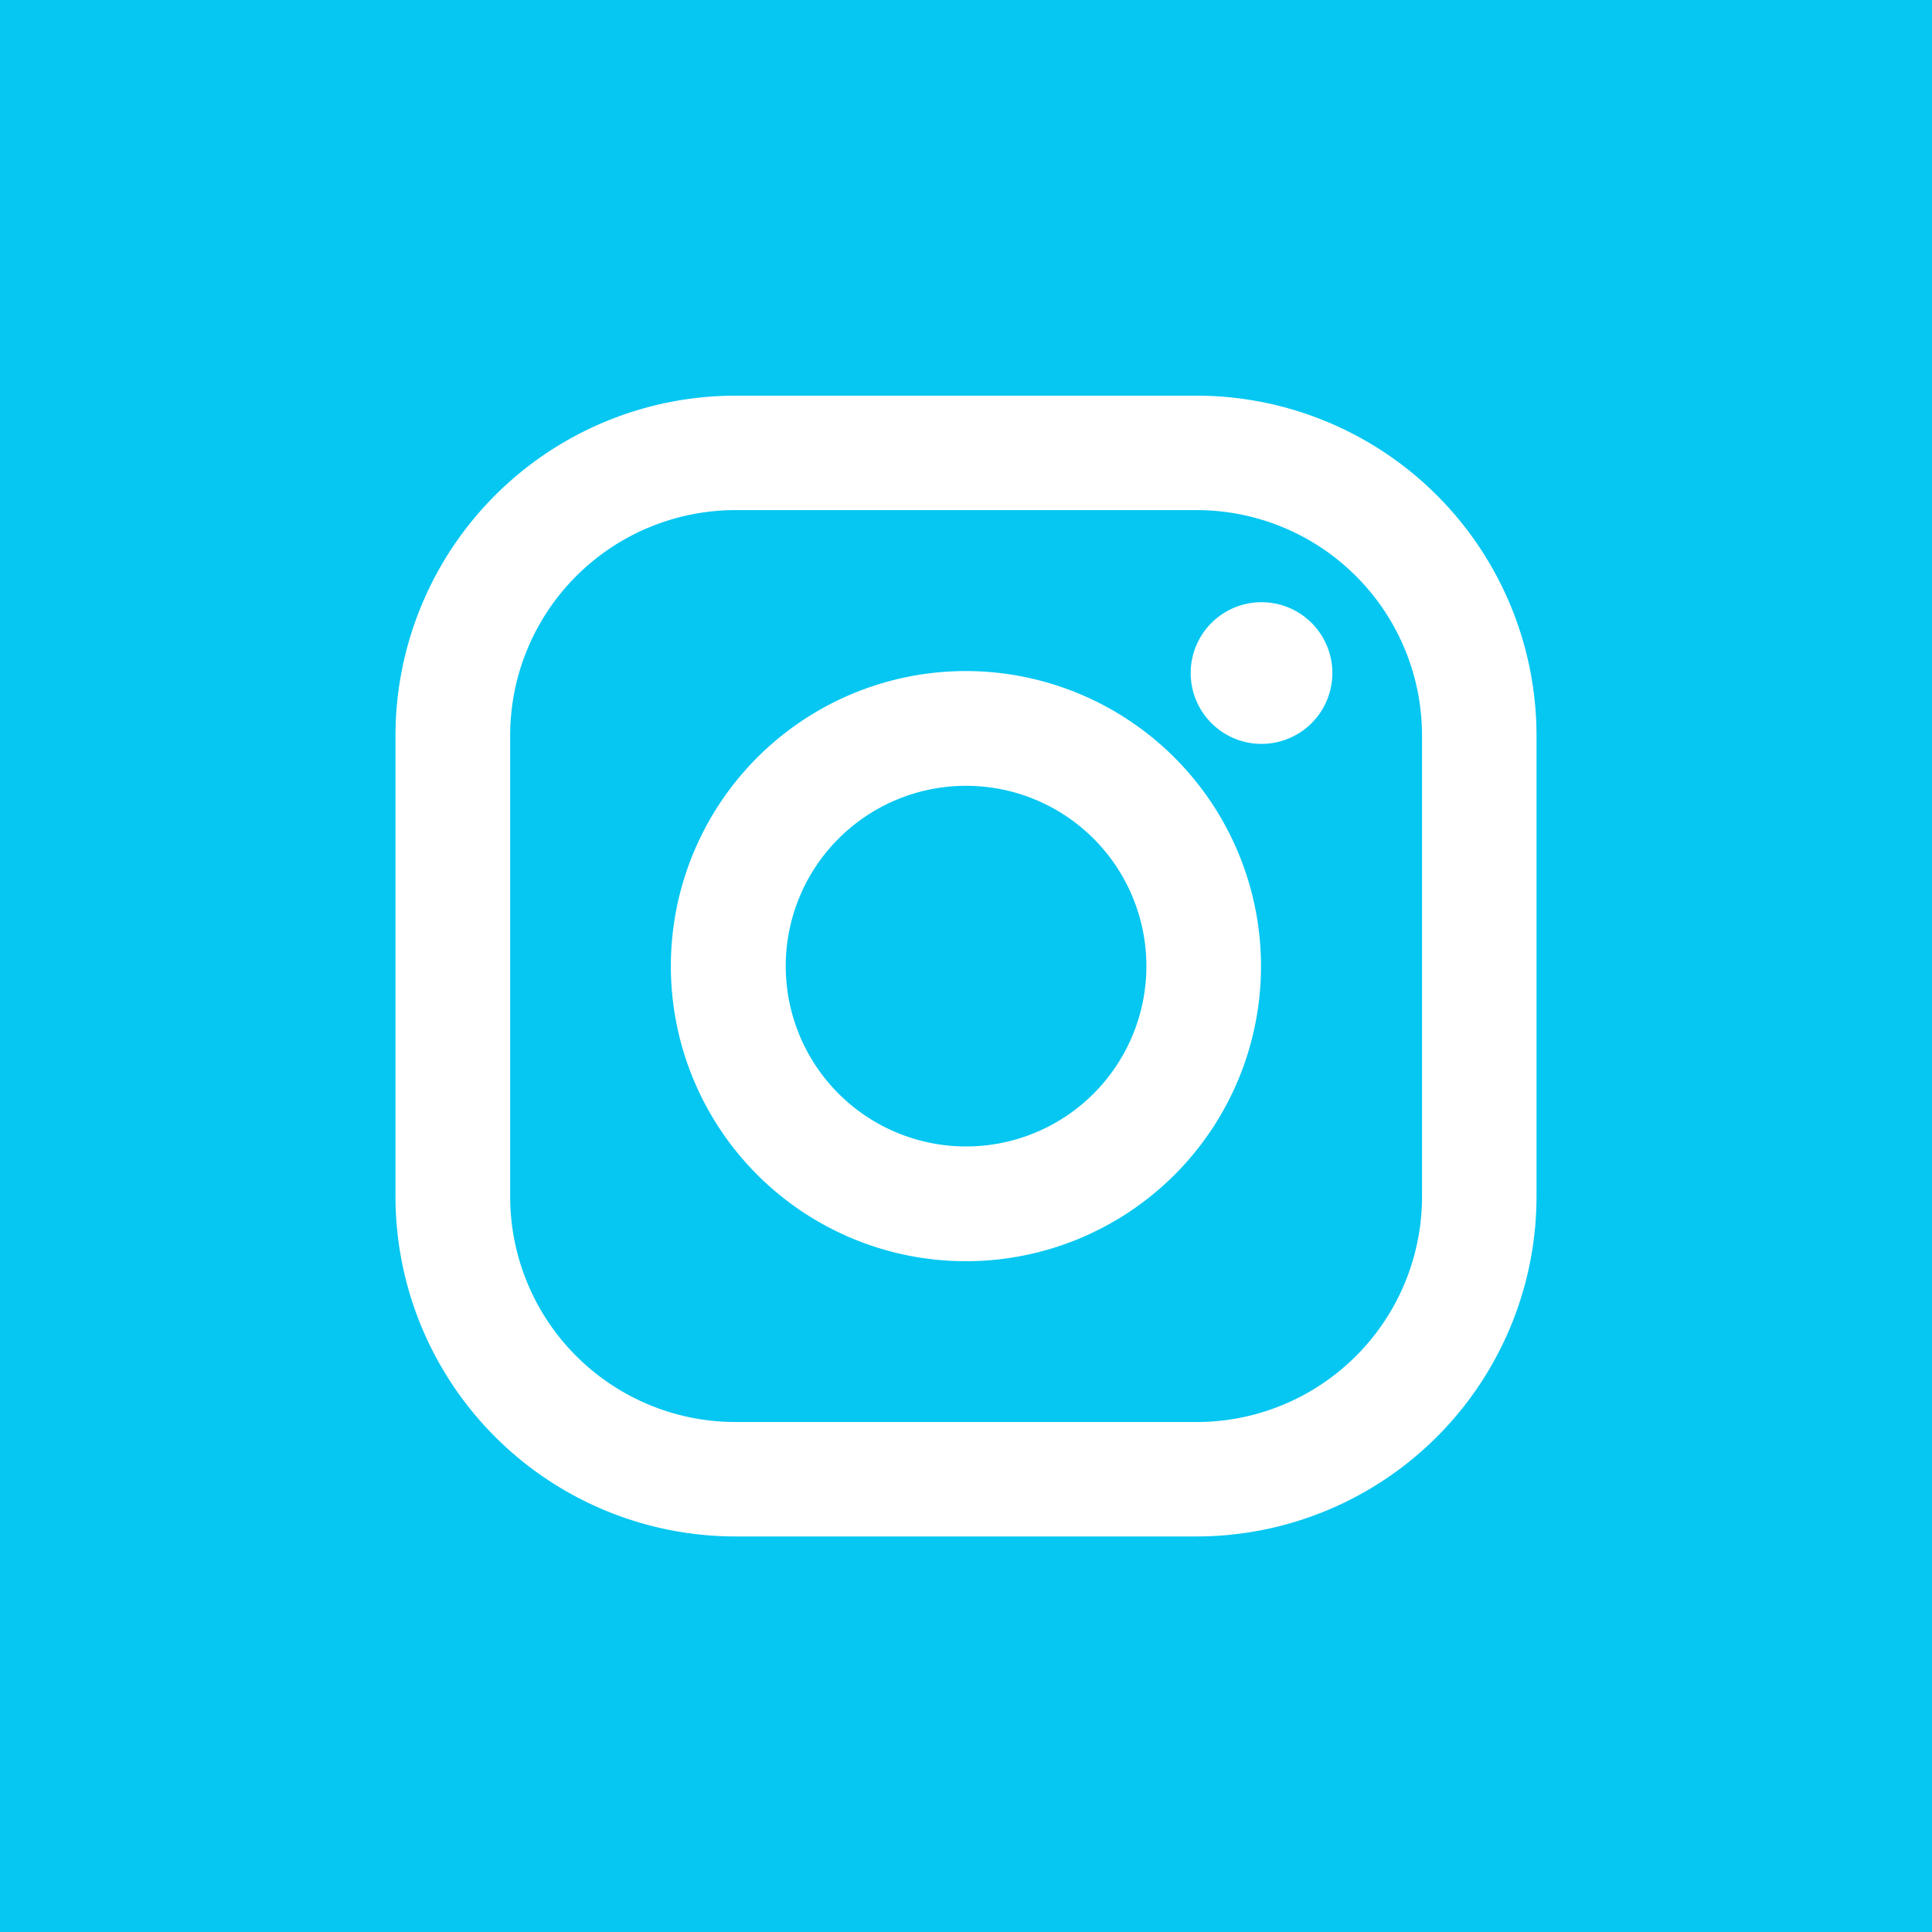 <svg id="Component_10_12" data-name="Component 10 – 12" xmlns="http://www.w3.org/2000/svg" xmlns:xlink="http://www.w3.org/1999/xlink" width="30" height="30" viewBox="0 0 30 30">
  <defs>
    <clipPath id="clip-path">
      <path id="Path_41" data-name="Path 41" d="M0,9.742H17.715V-7.972H0Z" transform="translate(0 7.972)" fill="#fff"/>
    </clipPath>
  </defs>
  <rect id="Rectangle_517" data-name="Rectangle 517" width="30" height="30" fill="#05c7f2"/>
  <g id="Group_172" data-name="Group 172" transform="translate(6.143 6.145)">
    <g id="Group_63" data-name="Group 63" transform="translate(0 0)" clip-path="url(#clip-path)">
      <g id="Group_60" data-name="Group 60" transform="translate(0.001 -0.001)">
        <path id="Path_38" data-name="Path 38" d="M6.84,0H-.319A5.282,5.282,0,0,0-5.6,5.277v7.16A5.282,5.282,0,0,0-.319,17.714H6.84a5.282,5.282,0,0,0,5.278-5.277V5.277A5.282,5.282,0,0,0,6.84,0m3.5,12.437a3.5,3.5,0,0,1-3.5,3.5H-.319a3.5,3.5,0,0,1-3.5-3.5V5.277a3.5,3.5,0,0,1,3.5-3.5H6.84a3.5,3.5,0,0,1,3.5,3.5Z" transform="translate(5.597)" fill="#fff"/>
      </g>
      <g id="Group_61" data-name="Group 61" transform="translate(4.276 4.275)">
        <path id="Path_39" data-name="Path 39" d="M2.52,0A4.582,4.582,0,1,0,7.1,4.582,4.587,4.587,0,0,0,2.52,0m0,7.382a2.8,2.8,0,1,1,2.8-2.8,2.8,2.8,0,0,1-2.8,2.8" transform="translate(2.062 0)" fill="#fff"/>
      </g>
      <g id="Group_62" data-name="Group 62" transform="translate(12.351 3.212)">
        <path id="Path_40" data-name="Path 40" d="M1.207.6a1.1,1.1,0,1,1-1.1-1.1A1.1,1.1,0,0,1,1.207.6" transform="translate(0.988 0.494)" fill="#fff"/>
      </g>
    </g>
  </g>
</svg>
